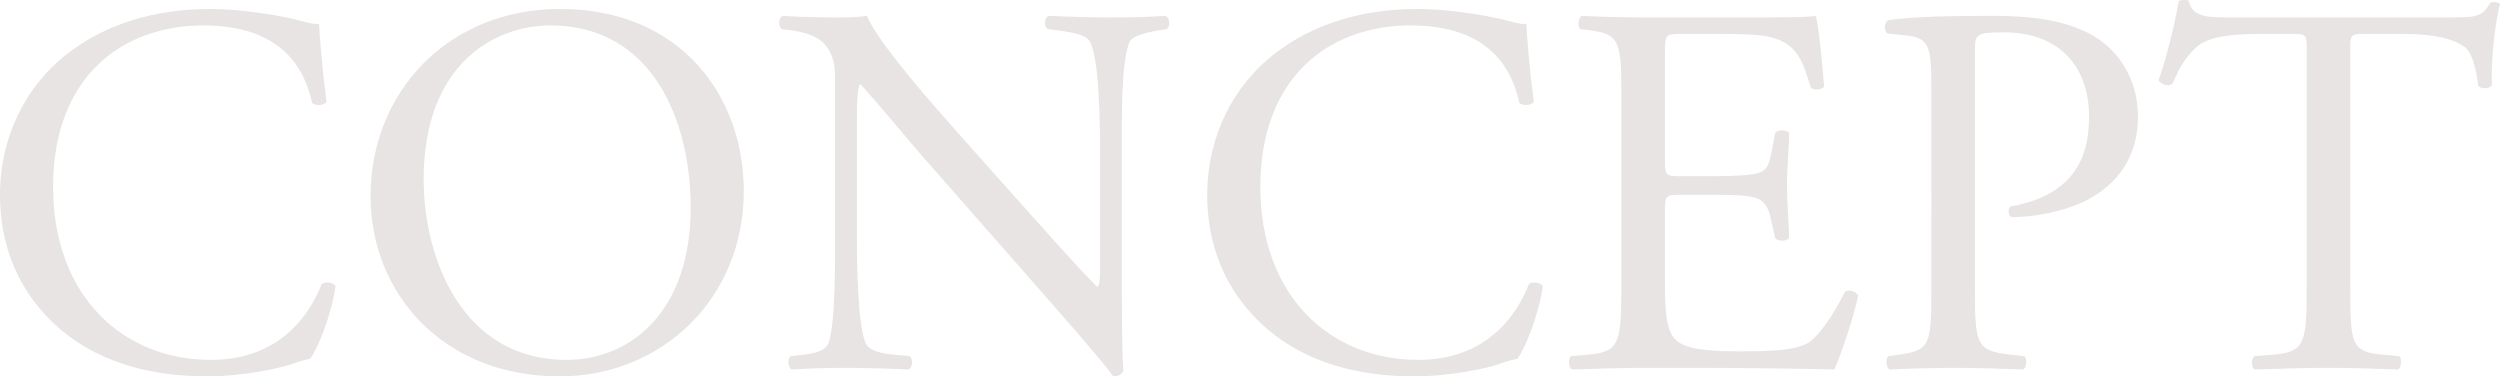 <?xml version="1.0" encoding="UTF-8"?>
<svg id="_レイヤー_2" data-name="レイヤー_2" xmlns="http://www.w3.org/2000/svg" width="1412.7" height="212.67" viewBox="0 0 1412.7 212.67">
  <defs>
    <style>
      .cls-1 {
        fill: #e7e4e3;
      }
    </style>
  </defs>
  <g id="_レイヤー1" data-name="レイヤー1">
    <g>
      <path class="cls-1" d="M37.8,30.57C59.7,13.47,87.6,5.07,118.8,5.07c16.2,0,39,3.3,53.1,7.2,3.6.9,5.7,1.5,8.4,1.2.3,6.9,1.8,25.8,4.2,44.1-1.5,2.1-6,2.4-8.1.6-4.5-20.4-18-43.8-61.5-43.8-45.9,0-84.9,29.1-84.9,91.2s39.9,97.8,89.1,97.8c38.7,0,55.8-25.2,62.7-42.9,2.1-1.5,6.6-.9,7.8,1.2-2.1,15.6-9.9,35.4-14.4,41.1-3.6.6-7.2,1.8-10.5,3-6.6,2.4-28.2,6.9-47.4,6.9-27,0-52.8-5.4-74.7-20.1C18.6,176.07,0,148.77,0,110.07,0,76.77,15,48.27,37.8,30.57Z"/>
      <path class="cls-1" d="M209.4,110.97c0-60,45-105.9,106.8-105.9,69.3,0,104.1,50.1,104.1,102.9,0,60.6-46.2,104.7-104.1,104.7-66.6,0-106.8-47.7-106.8-101.7ZM390.3,117.27c0-49.5-21.9-102.9-79.2-102.9-31.2,0-71.7,21.3-71.7,87,0,44.4,21.6,102,80.7,102,36,0,70.2-27,70.2-86.1Z"/>
      <path class="cls-1" d="M633.9,156.87c0,9,0,44.7.9,52.5-.6,1.8-2.4,3.3-5.7,3.3-3.6-5.1-12.3-15.6-38.4-45.3l-69.6-79.2c-8.1-9.3-28.5-33.9-34.8-40.5h-.6c-1.2,3.6-1.5,10.5-1.5,19.5v65.4c0,14.1.3,53.1,5.4,62.1,1.8,3.3,7.8,5.1,15.3,5.7l9.3.9c1.8,2.4,1.5,6-.6,7.5-13.5-.6-24-.9-35.1-.9-12.6,0-20.7.3-31.2.9-2.1-1.5-2.4-5.7-.6-7.5l8.1-.9c6.9-.9,11.7-2.7,13.2-6,4.2-10.8,3.9-47.4,3.9-61.8V45.87c0-8.4-.3-14.7-6.6-21.6-4.2-4.2-11.4-6.3-18.6-7.2l-5.1-.6c-1.8-1.8-1.8-6.3.6-7.5,12.6.9,28.5.9,33.9.9,4.8,0,9.9-.3,13.8-.9,6,15.3,41.4,54.9,51.3,66l29.1,32.7c20.7,23.1,35.4,39.9,49.5,54.3h.6c1.2-1.5,1.2-6.3,1.2-12.6v-64.2c0-14.1-.3-53.1-6-62.1-1.8-2.7-6.6-4.5-18.6-6l-5.1-.6c-2.1-1.8-1.8-6.6.6-7.5,13.8.6,24,.9,35.4.9,12.9,0,20.7-.3,30.9-.9,2.4,1.5,2.4,5.7.6,7.5l-4.2.6c-9.6,1.5-15.6,3.9-16.8,6.3-5.1,10.8-4.5,48-4.5,61.8v71.7Z"/>
      <path class="cls-1" d="M720,30.57c21.9-17.1,49.8-25.5,81-25.5,16.2,0,39,3.3,53.1,7.2,3.6.9,5.7,1.5,8.4,1.2.3,6.9,1.8,25.8,4.2,44.1-1.5,2.1-6,2.4-8.1.6-4.5-20.4-18-43.8-61.5-43.8-45.9,0-84.9,29.1-84.9,91.2s39.9,97.8,89.1,97.8c38.7,0,55.8-25.2,62.7-42.9,2.1-1.5,6.6-.9,7.8,1.2-2.1,15.6-9.9,35.4-14.4,41.1-3.6.6-7.2,1.8-10.5,3-6.6,2.4-28.2,6.9-47.4,6.9-27,0-52.8-5.4-74.7-20.1-24-16.5-42.6-43.8-42.6-82.5,0-33.3,15-61.8,37.8-79.5Z"/>
      <path class="cls-1" d="M916.2,54.87c0-31.2-.6-35.7-18.3-37.8l-4.8-.6c-1.8-1.2-1.2-6.6.6-7.5,12.9.6,23.1.9,35.4.9h56.4c19.2,0,36.9,0,40.5-.9,1.8,5.1,3.6,26.7,4.8,39.9-1.2,1.8-6,2.4-7.5.6-4.5-14.1-7.2-24.6-22.8-28.5-6.3-1.5-15.9-1.8-29.1-1.8h-21.6c-9,0-9,.6-9,12v60c0,8.4.9,8.4,9.9,8.4h17.4c12.6,0,21.9-.6,25.5-1.8,3.6-1.2,5.7-3,7.2-10.5l2.4-12.3c1.5-1.8,6.6-1.8,7.8.3,0,7.2-1.2,18.9-1.2,30.3,0,10.8,1.2,22.2,1.2,28.8-1.2,2.1-6.3,2.1-7.8.3l-2.7-11.7c-1.2-5.4-3.3-9.9-9.3-11.4-4.2-1.2-11.4-1.5-23.1-1.5h-17.4c-9,0-9.9.3-9.9,8.1v42.3c0,15.9.9,26.1,5.7,31.2,3.6,3.6,9.9,6.9,36.3,6.9,23.1,0,31.8-1.2,38.4-4.5,5.4-3,13.5-13.5,21.3-29.1,2.1-1.5,6.3-.6,7.5,2.1-2.1,10.5-9.6,33.6-13.5,41.7-27-.6-53.7-.9-80.4-.9h-27c-12.9,0-23.1.3-40.8.9-1.8-.9-2.4-5.7-.6-7.5l9.9-.9c17.1-1.5,18.6-6,18.6-37.5V54.87Z"/>
      <path class="cls-1" d="M1116,162.87c0,31.5.6,35.4,19.8,37.5l8.1.9c1.8,1.5,1.2,6.6-.6,7.5-17.1-.6-27-.9-39-.9-12.6,0-23.4.3-36.6.9-1.8-.9-2.4-5.7-.6-7.5l6.3-.9c17.4-2.4,18-6,18-37.5V52.17c0-25.5-.6-30.6-14.1-32.1l-10.8-1.2c-2.1-1.8-1.8-6.3.6-7.5,15.9-2.1,34.5-2.4,59.4-2.4s43.5,3.3,57.6,12c13.8,8.7,24,24.3,24,45,0,27.6-17.1,41.4-30,47.7-13.2,6.3-29.1,9-41.4,9-2.1-.9-2.1-5.4-.3-6,32.4-6,44.1-24.3,44.1-50.4,0-29.1-17.1-48-48.3-48-15.9,0-16.2,1.2-16.2,10.8v133.8Z"/>
      <path class="cls-1" d="M1328.1,162.87c0,31.5.6,36,18,37.5l9.6.9c1.8,1.2,1.2,6.6-.6,7.5-17.1-.6-27.3-.9-39.3-.9s-22.5.3-41.7.9c-1.8-.9-2.4-6,0-7.5l10.8-.9c17.1-1.5,18.6-6,18.6-37.5V28.77c0-9.3,0-9.6-9-9.6h-16.5c-12.9,0-29.4.6-36.9,7.5-7.2,6.6-10.2,13.2-13.5,20.7-2.4,1.8-6.6.3-7.8-2.1,4.8-13.5,9.3-32.7,11.4-44.7.9-.6,4.8-.9,5.7,0,1.8,9.6,11.7,9.3,25.5,9.3h121.5c16.2,0,18.9-.6,23.4-8.4,1.5-.6,4.8-.3,5.4.9-3.3,12.3-5.4,36.6-4.5,45.6-1.2,2.4-6.3,2.4-7.8.6-.9-7.5-3-18.6-7.5-21.9-6.9-5.1-18.3-7.5-34.8-7.5h-21.3c-9,0-8.7.3-8.7,10.2v133.5Z"/>
    </g>
  </g>
</svg>